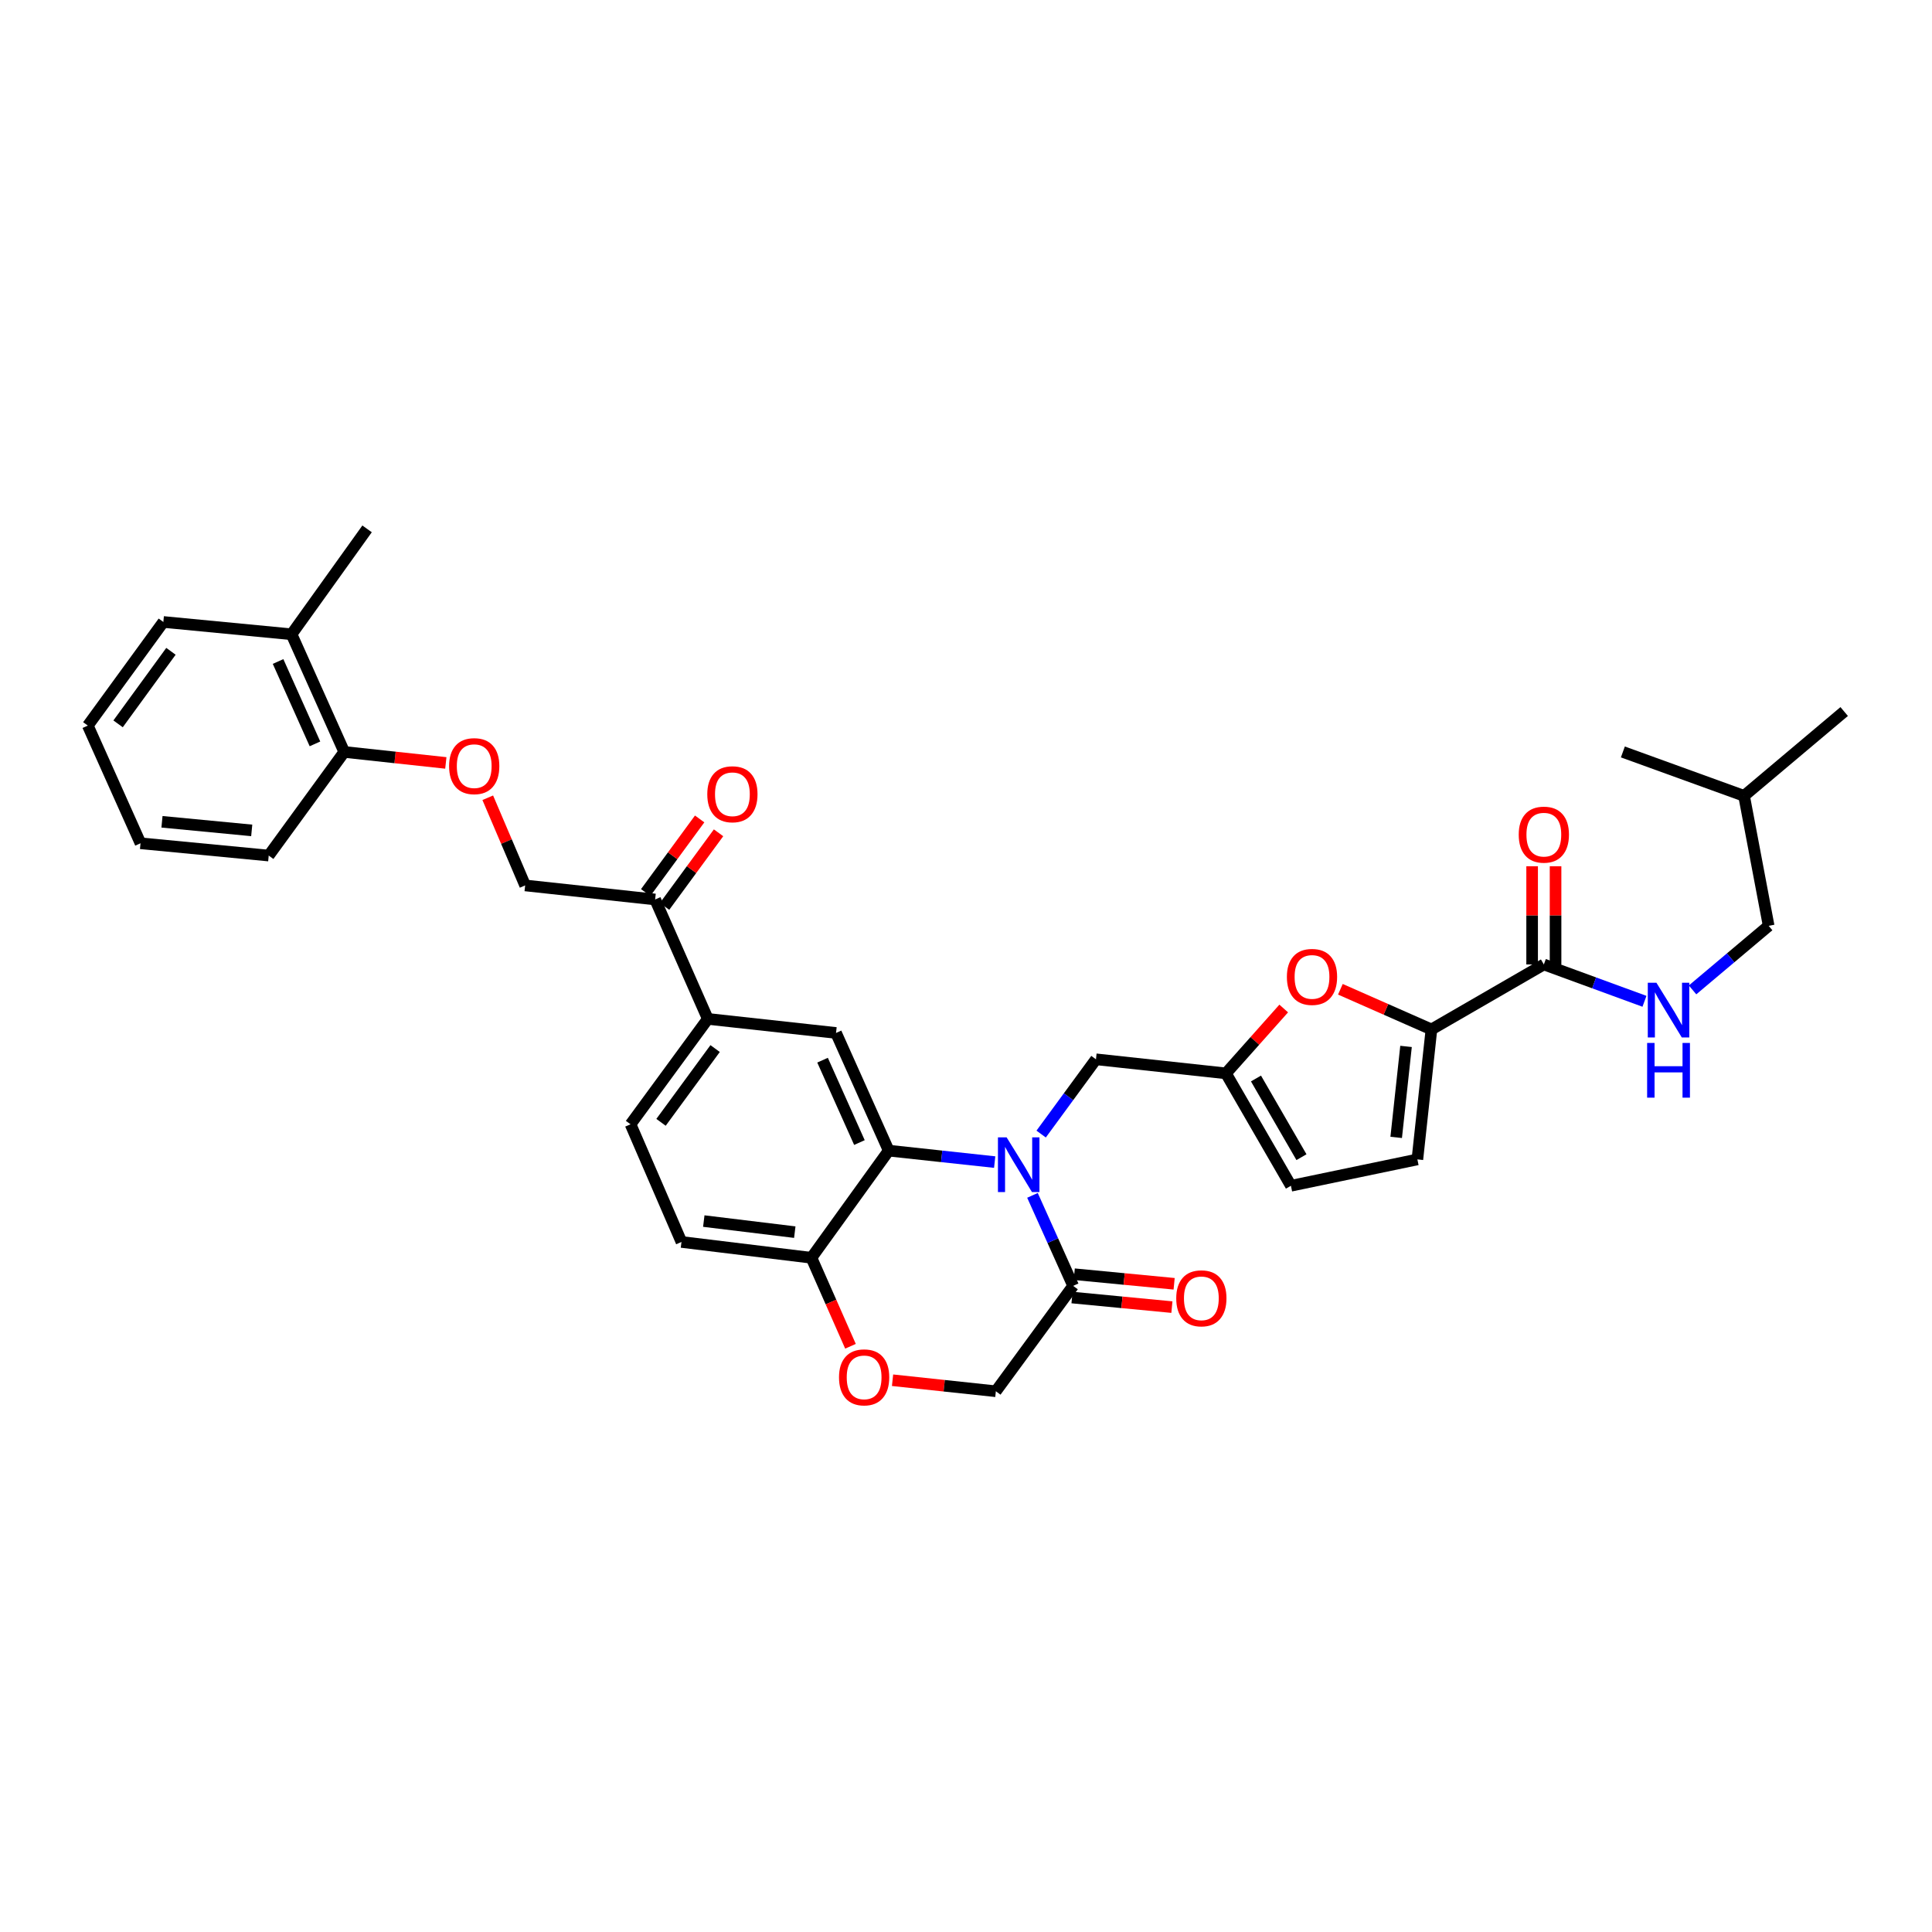 <?xml version='1.0' encoding='iso-8859-1'?>
<svg version='1.1' baseProfile='full'
              xmlns='http://www.w3.org/2000/svg'
                      xmlns:rdkit='http://www.rdkit.org/xml'
                      xmlns:xlink='http://www.w3.org/1999/xlink'
                  xml:space='preserve'
width='1000px' height='1000px' viewBox='0 0 1000 1000'>
<!-- END OF HEADER -->
<rect style='opacity:1.0;fill:#FFFFFF;stroke:none' width='1000' height='1000' x='0' y='0'> </rect>
<path class='bond-0' d='M 915.453,479.202 L 902.725,411.932' style='fill:none;fill-rule:evenodd;stroke:#000000;stroke-width:6px;stroke-linecap:butt;stroke-linejoin:miter;stroke-opacity:1' />
<path class='bond-1' d='M 915.453,479.202 L 895.759,495.784' style='fill:none;fill-rule:evenodd;stroke:#000000;stroke-width:6px;stroke-linecap:butt;stroke-linejoin:miter;stroke-opacity:1' />
<path class='bond-1' d='M 895.759,495.784 L 876.066,512.367' style='fill:none;fill-rule:evenodd;stroke:#0000FF;stroke-width:6px;stroke-linecap:butt;stroke-linejoin:miter;stroke-opacity:1' />
<path class='bond-2' d='M 799.091,499.2 L 825.132,508.737' style='fill:none;fill-rule:evenodd;stroke:#000000;stroke-width:6px;stroke-linecap:butt;stroke-linejoin:miter;stroke-opacity:1' />
<path class='bond-2' d='M 825.132,508.737 L 851.174,518.274' style='fill:none;fill-rule:evenodd;stroke:#0000FF;stroke-width:6px;stroke-linecap:butt;stroke-linejoin:miter;stroke-opacity:1' />
<path class='bond-3' d='M 805.155,499.2 L 805.155,473.786' style='fill:none;fill-rule:evenodd;stroke:#000000;stroke-width:6px;stroke-linecap:butt;stroke-linejoin:miter;stroke-opacity:1' />
<path class='bond-3' d='M 805.155,473.786 L 805.155,448.372' style='fill:none;fill-rule:evenodd;stroke:#FF0000;stroke-width:6px;stroke-linecap:butt;stroke-linejoin:miter;stroke-opacity:1' />
<path class='bond-3' d='M 793.027,499.2 L 793.027,473.786' style='fill:none;fill-rule:evenodd;stroke:#000000;stroke-width:6px;stroke-linecap:butt;stroke-linejoin:miter;stroke-opacity:1' />
<path class='bond-3' d='M 793.027,473.786 L 793.027,448.372' style='fill:none;fill-rule:evenodd;stroke:#FF0000;stroke-width:6px;stroke-linecap:butt;stroke-linejoin:miter;stroke-opacity:1' />
<path class='bond-4' d='M 799.091,499.2 L 740.91,532.835' style='fill:none;fill-rule:evenodd;stroke:#000000;stroke-width:6px;stroke-linecap:butt;stroke-linejoin:miter;stroke-opacity:1' />
<path class='bond-5' d='M 902.725,411.932 L 839.996,389.205' style='fill:none;fill-rule:evenodd;stroke:#000000;stroke-width:6px;stroke-linecap:butt;stroke-linejoin:miter;stroke-opacity:1' />
<path class='bond-6' d='M 902.725,411.932 L 954.545,368.291' style='fill:none;fill-rule:evenodd;stroke:#000000;stroke-width:6px;stroke-linecap:butt;stroke-linejoin:miter;stroke-opacity:1' />
<path class='bond-7' d='M 252.464,412.916 L 262.141,435.605' style='fill:none;fill-rule:evenodd;stroke:#FF0000;stroke-width:6px;stroke-linecap:butt;stroke-linejoin:miter;stroke-opacity:1' />
<path class='bond-7' d='M 262.141,435.605 L 271.818,458.295' style='fill:none;fill-rule:evenodd;stroke:#000000;stroke-width:6px;stroke-linecap:butt;stroke-linejoin:miter;stroke-opacity:1' />
<path class='bond-8' d='M 230.761,394.888 L 204.472,392.047' style='fill:none;fill-rule:evenodd;stroke:#FF0000;stroke-width:6px;stroke-linecap:butt;stroke-linejoin:miter;stroke-opacity:1' />
<path class='bond-8' d='M 204.472,392.047 L 178.182,389.205' style='fill:none;fill-rule:evenodd;stroke:#000000;stroke-width:6px;stroke-linecap:butt;stroke-linejoin:miter;stroke-opacity:1' />
<path class='bond-9' d='M 190.001,273.746 L 150.908,328.296' style='fill:none;fill-rule:evenodd;stroke:#000000;stroke-width:6px;stroke-linecap:butt;stroke-linejoin:miter;stroke-opacity:1' />
<path class='bond-10' d='M 150.908,328.296 L 178.182,389.205' style='fill:none;fill-rule:evenodd;stroke:#000000;stroke-width:6px;stroke-linecap:butt;stroke-linejoin:miter;stroke-opacity:1' />
<path class='bond-10' d='M 143.93,342.389 L 163.022,385.025' style='fill:none;fill-rule:evenodd;stroke:#000000;stroke-width:6px;stroke-linecap:butt;stroke-linejoin:miter;stroke-opacity:1' />
<path class='bond-11' d='M 150.908,328.296 L 84.547,321.928' style='fill:none;fill-rule:evenodd;stroke:#000000;stroke-width:6px;stroke-linecap:butt;stroke-linejoin:miter;stroke-opacity:1' />
<path class='bond-12' d='M 366.362,527.384 L 326.367,581.927' style='fill:none;fill-rule:evenodd;stroke:#000000;stroke-width:6px;stroke-linecap:butt;stroke-linejoin:miter;stroke-opacity:1' />
<path class='bond-12' d='M 370.143,542.737 L 342.147,580.917' style='fill:none;fill-rule:evenodd;stroke:#000000;stroke-width:6px;stroke-linecap:butt;stroke-linejoin:miter;stroke-opacity:1' />
<path class='bond-13' d='M 366.362,527.384 L 432.73,534.654' style='fill:none;fill-rule:evenodd;stroke:#000000;stroke-width:6px;stroke-linecap:butt;stroke-linejoin:miter;stroke-opacity:1' />
<path class='bond-14' d='M 366.362,527.384 L 339.095,465.565' style='fill:none;fill-rule:evenodd;stroke:#000000;stroke-width:6px;stroke-linecap:butt;stroke-linejoin:miter;stroke-opacity:1' />
<path class='bond-15' d='M 326.367,581.927 L 352.725,642.836' style='fill:none;fill-rule:evenodd;stroke:#000000;stroke-width:6px;stroke-linecap:butt;stroke-linejoin:miter;stroke-opacity:1' />
<path class='bond-16' d='M 352.725,642.836 L 420.002,651.023' style='fill:none;fill-rule:evenodd;stroke:#000000;stroke-width:6px;stroke-linecap:butt;stroke-linejoin:miter;stroke-opacity:1' />
<path class='bond-16' d='M 364.282,632.025 L 411.376,637.756' style='fill:none;fill-rule:evenodd;stroke:#000000;stroke-width:6px;stroke-linecap:butt;stroke-linejoin:miter;stroke-opacity:1' />
<path class='bond-17' d='M 432.73,534.654 L 459.998,595.564' style='fill:none;fill-rule:evenodd;stroke:#000000;stroke-width:6px;stroke-linecap:butt;stroke-linejoin:miter;stroke-opacity:1' />
<path class='bond-17' d='M 425.751,548.746 L 444.838,591.383' style='fill:none;fill-rule:evenodd;stroke:#000000;stroke-width:6px;stroke-linecap:butt;stroke-linejoin:miter;stroke-opacity:1' />
<path class='bond-18' d='M 459.998,595.564 L 420.002,651.023' style='fill:none;fill-rule:evenodd;stroke:#000000;stroke-width:6px;stroke-linecap:butt;stroke-linejoin:miter;stroke-opacity:1' />
<path class='bond-19' d='M 459.998,595.564 L 487.42,598.53' style='fill:none;fill-rule:evenodd;stroke:#000000;stroke-width:6px;stroke-linecap:butt;stroke-linejoin:miter;stroke-opacity:1' />
<path class='bond-19' d='M 487.42,598.53 L 514.843,601.496' style='fill:none;fill-rule:evenodd;stroke:#0000FF;stroke-width:6px;stroke-linecap:butt;stroke-linejoin:miter;stroke-opacity:1' />
<path class='bond-20' d='M 420.002,651.023 L 430.105,673.925' style='fill:none;fill-rule:evenodd;stroke:#000000;stroke-width:6px;stroke-linecap:butt;stroke-linejoin:miter;stroke-opacity:1' />
<path class='bond-20' d='M 430.105,673.925 L 440.208,696.826' style='fill:none;fill-rule:evenodd;stroke:#FF0000;stroke-width:6px;stroke-linecap:butt;stroke-linejoin:miter;stroke-opacity:1' />
<path class='bond-21' d='M 461.984,714.406 L 488.72,717.259' style='fill:none;fill-rule:evenodd;stroke:#FF0000;stroke-width:6px;stroke-linecap:butt;stroke-linejoin:miter;stroke-opacity:1' />
<path class='bond-21' d='M 488.72,717.259 L 515.457,720.112' style='fill:none;fill-rule:evenodd;stroke:#000000;stroke-width:6px;stroke-linecap:butt;stroke-linejoin:miter;stroke-opacity:1' />
<path class='bond-22' d='M 515.457,720.112 L 555.452,665.563' style='fill:none;fill-rule:evenodd;stroke:#000000;stroke-width:6px;stroke-linecap:butt;stroke-linejoin:miter;stroke-opacity:1' />
<path class='bond-23' d='M 555.452,665.563 L 544.93,642.141' style='fill:none;fill-rule:evenodd;stroke:#000000;stroke-width:6px;stroke-linecap:butt;stroke-linejoin:miter;stroke-opacity:1' />
<path class='bond-23' d='M 544.93,642.141 L 534.408,618.72' style='fill:none;fill-rule:evenodd;stroke:#0000FF;stroke-width:6px;stroke-linecap:butt;stroke-linejoin:miter;stroke-opacity:1' />
<path class='bond-24' d='M 554.873,671.599 L 580.723,674.079' style='fill:none;fill-rule:evenodd;stroke:#000000;stroke-width:6px;stroke-linecap:butt;stroke-linejoin:miter;stroke-opacity:1' />
<path class='bond-24' d='M 580.723,674.079 L 606.574,676.559' style='fill:none;fill-rule:evenodd;stroke:#FF0000;stroke-width:6px;stroke-linecap:butt;stroke-linejoin:miter;stroke-opacity:1' />
<path class='bond-24' d='M 556.031,659.527 L 581.881,662.007' style='fill:none;fill-rule:evenodd;stroke:#000000;stroke-width:6px;stroke-linecap:butt;stroke-linejoin:miter;stroke-opacity:1' />
<path class='bond-24' d='M 581.881,662.007 L 607.732,664.487' style='fill:none;fill-rule:evenodd;stroke:#FF0000;stroke-width:6px;stroke-linecap:butt;stroke-linejoin:miter;stroke-opacity:1' />
<path class='bond-25' d='M 538.897,586.99 L 553.083,567.641' style='fill:none;fill-rule:evenodd;stroke:#0000FF;stroke-width:6px;stroke-linecap:butt;stroke-linejoin:miter;stroke-opacity:1' />
<path class='bond-25' d='M 553.083,567.641 L 567.27,548.292' style='fill:none;fill-rule:evenodd;stroke:#000000;stroke-width:6px;stroke-linecap:butt;stroke-linejoin:miter;stroke-opacity:1' />
<path class='bond-26' d='M 343.985,469.151 L 357.951,450.105' style='fill:none;fill-rule:evenodd;stroke:#000000;stroke-width:6px;stroke-linecap:butt;stroke-linejoin:miter;stroke-opacity:1' />
<path class='bond-26' d='M 357.951,450.105 L 371.917,431.059' style='fill:none;fill-rule:evenodd;stroke:#FF0000;stroke-width:6px;stroke-linecap:butt;stroke-linejoin:miter;stroke-opacity:1' />
<path class='bond-26' d='M 334.204,461.979 L 348.171,442.933' style='fill:none;fill-rule:evenodd;stroke:#000000;stroke-width:6px;stroke-linecap:butt;stroke-linejoin:miter;stroke-opacity:1' />
<path class='bond-26' d='M 348.171,442.933 L 362.137,423.887' style='fill:none;fill-rule:evenodd;stroke:#FF0000;stroke-width:6px;stroke-linecap:butt;stroke-linejoin:miter;stroke-opacity:1' />
<path class='bond-27' d='M 339.095,465.565 L 271.818,458.295' style='fill:none;fill-rule:evenodd;stroke:#000000;stroke-width:6px;stroke-linecap:butt;stroke-linejoin:miter;stroke-opacity:1' />
<path class='bond-28' d='M 740.91,532.835 L 717.345,522.441' style='fill:none;fill-rule:evenodd;stroke:#000000;stroke-width:6px;stroke-linecap:butt;stroke-linejoin:miter;stroke-opacity:1' />
<path class='bond-28' d='M 717.345,522.441 L 693.78,512.046' style='fill:none;fill-rule:evenodd;stroke:#FF0000;stroke-width:6px;stroke-linecap:butt;stroke-linejoin:miter;stroke-opacity:1' />
<path class='bond-29' d='M 740.91,532.835 L 733.633,600.112' style='fill:none;fill-rule:evenodd;stroke:#000000;stroke-width:6px;stroke-linecap:butt;stroke-linejoin:miter;stroke-opacity:1' />
<path class='bond-29' d='M 727.761,541.622 L 722.667,588.716' style='fill:none;fill-rule:evenodd;stroke:#000000;stroke-width:6px;stroke-linecap:butt;stroke-linejoin:miter;stroke-opacity:1' />
<path class='bond-30' d='M 664.45,522.001 L 649.499,538.785' style='fill:none;fill-rule:evenodd;stroke:#FF0000;stroke-width:6px;stroke-linecap:butt;stroke-linejoin:miter;stroke-opacity:1' />
<path class='bond-30' d='M 649.499,538.785 L 634.547,555.568' style='fill:none;fill-rule:evenodd;stroke:#000000;stroke-width:6px;stroke-linecap:butt;stroke-linejoin:miter;stroke-opacity:1' />
<path class='bond-31' d='M 634.547,555.568 L 668.182,613.749' style='fill:none;fill-rule:evenodd;stroke:#000000;stroke-width:6px;stroke-linecap:butt;stroke-linejoin:miter;stroke-opacity:1' />
<path class='bond-31' d='M 650.092,558.226 L 673.637,598.952' style='fill:none;fill-rule:evenodd;stroke:#000000;stroke-width:6px;stroke-linecap:butt;stroke-linejoin:miter;stroke-opacity:1' />
<path class='bond-32' d='M 634.547,555.568 L 567.27,548.292' style='fill:none;fill-rule:evenodd;stroke:#000000;stroke-width:6px;stroke-linecap:butt;stroke-linejoin:miter;stroke-opacity:1' />
<path class='bond-33' d='M 668.182,613.749 L 733.633,600.112' style='fill:none;fill-rule:evenodd;stroke:#000000;stroke-width:6px;stroke-linecap:butt;stroke-linejoin:miter;stroke-opacity:1' />
<path class='bond-34' d='M 178.182,389.205 L 139.09,442.838' style='fill:none;fill-rule:evenodd;stroke:#000000;stroke-width:6px;stroke-linecap:butt;stroke-linejoin:miter;stroke-opacity:1' />
<path class='bond-35' d='M 84.547,321.928 L 45.455,375.568' style='fill:none;fill-rule:evenodd;stroke:#000000;stroke-width:6px;stroke-linecap:butt;stroke-linejoin:miter;stroke-opacity:1' />
<path class='bond-35' d='M 88.485,337.118 L 61.12,374.665' style='fill:none;fill-rule:evenodd;stroke:#000000;stroke-width:6px;stroke-linecap:butt;stroke-linejoin:miter;stroke-opacity:1' />
<path class='bond-36' d='M 139.09,442.838 L 72.729,436.478' style='fill:none;fill-rule:evenodd;stroke:#000000;stroke-width:6px;stroke-linecap:butt;stroke-linejoin:miter;stroke-opacity:1' />
<path class='bond-36' d='M 130.293,429.811 L 83.84,425.359' style='fill:none;fill-rule:evenodd;stroke:#000000;stroke-width:6px;stroke-linecap:butt;stroke-linejoin:miter;stroke-opacity:1' />
<path class='bond-37' d='M 45.455,375.568 L 72.729,436.478' style='fill:none;fill-rule:evenodd;stroke:#000000;stroke-width:6px;stroke-linecap:butt;stroke-linejoin:miter;stroke-opacity:1' />
<path  class='atom-2' d='M 857.372 508.676
L 866.652 523.676
Q 867.572 525.156, 869.052 527.836
Q 870.532 530.516, 870.612 530.676
L 870.612 508.676
L 874.372 508.676
L 874.372 536.996
L 870.492 536.996
L 860.532 520.596
Q 859.372 518.676, 858.132 516.476
Q 856.932 514.276, 856.572 513.596
L 856.572 536.996
L 852.892 536.996
L 852.892 508.676
L 857.372 508.676
' fill='#0000FF'/>
<path  class='atom-2' d='M 852.552 539.828
L 856.392 539.828
L 856.392 551.868
L 870.872 551.868
L 870.872 539.828
L 874.712 539.828
L 874.712 568.148
L 870.872 568.148
L 870.872 555.068
L 856.392 555.068
L 856.392 568.148
L 852.552 568.148
L 852.552 539.828
' fill='#0000FF'/>
<path  class='atom-3' d='M 786.091 432.01
Q 786.091 425.21, 789.451 421.41
Q 792.811 417.61, 799.091 417.61
Q 805.371 417.61, 808.731 421.41
Q 812.091 425.21, 812.091 432.01
Q 812.091 438.89, 808.691 442.81
Q 805.291 446.69, 799.091 446.69
Q 792.851 446.69, 789.451 442.81
Q 786.091 438.93, 786.091 432.01
M 799.091 443.49
Q 803.411 443.49, 805.731 440.61
Q 808.091 437.69, 808.091 432.01
Q 808.091 426.45, 805.731 423.65
Q 803.411 420.81, 799.091 420.81
Q 794.771 420.81, 792.411 423.61
Q 790.091 426.41, 790.091 432.01
Q 790.091 437.73, 792.411 440.61
Q 794.771 443.49, 799.091 443.49
' fill='#FF0000'/>
<path  class='atom-5' d='M 232.453 396.555
Q 232.453 389.755, 235.813 385.955
Q 239.173 382.155, 245.453 382.155
Q 251.733 382.155, 255.093 385.955
Q 258.453 389.755, 258.453 396.555
Q 258.453 403.435, 255.053 407.355
Q 251.653 411.235, 245.453 411.235
Q 239.213 411.235, 235.813 407.355
Q 232.453 403.475, 232.453 396.555
M 245.453 408.035
Q 249.773 408.035, 252.093 405.155
Q 254.453 402.235, 254.453 396.555
Q 254.453 390.995, 252.093 388.195
Q 249.773 385.355, 245.453 385.355
Q 241.133 385.355, 238.773 388.155
Q 236.453 390.955, 236.453 396.555
Q 236.453 402.275, 238.773 405.155
Q 241.133 408.035, 245.453 408.035
' fill='#FF0000'/>
<path  class='atom-14' d='M 434.27 712.915
Q 434.27 706.115, 437.63 702.315
Q 440.99 698.515, 447.27 698.515
Q 453.55 698.515, 456.91 702.315
Q 460.27 706.115, 460.27 712.915
Q 460.27 719.795, 456.87 723.715
Q 453.47 727.595, 447.27 727.595
Q 441.03 727.595, 437.63 723.715
Q 434.27 719.835, 434.27 712.915
M 447.27 724.395
Q 451.59 724.395, 453.91 721.515
Q 456.27 718.595, 456.27 712.915
Q 456.27 707.355, 453.91 704.555
Q 451.59 701.715, 447.27 701.715
Q 442.95 701.715, 440.59 704.515
Q 438.27 707.315, 438.27 712.915
Q 438.27 718.635, 440.59 721.515
Q 442.95 724.395, 447.27 724.395
' fill='#FF0000'/>
<path  class='atom-17' d='M 521.015 588.681
L 530.295 603.681
Q 531.215 605.161, 532.695 607.841
Q 534.175 610.521, 534.255 610.681
L 534.255 588.681
L 538.015 588.681
L 538.015 617.001
L 534.135 617.001
L 524.175 600.601
Q 523.015 598.681, 521.775 596.481
Q 520.575 594.281, 520.215 593.601
L 520.215 617.001
L 516.535 617.001
L 516.535 588.681
L 521.015 588.681
' fill='#0000FF'/>
<path  class='atom-18' d='M 608.819 672.01
Q 608.819 665.21, 612.179 661.41
Q 615.539 657.61, 621.819 657.61
Q 628.099 657.61, 631.459 661.41
Q 634.819 665.21, 634.819 672.01
Q 634.819 678.89, 631.419 682.81
Q 628.019 686.69, 621.819 686.69
Q 615.579 686.69, 612.179 682.81
Q 608.819 678.93, 608.819 672.01
M 621.819 683.49
Q 626.139 683.49, 628.459 680.61
Q 630.819 677.69, 630.819 672.01
Q 630.819 666.45, 628.459 663.65
Q 626.139 660.81, 621.819 660.81
Q 617.499 660.81, 615.139 663.61
Q 612.819 666.41, 612.819 672.01
Q 612.819 677.73, 615.139 680.61
Q 617.499 683.49, 621.819 683.49
' fill='#FF0000'/>
<path  class='atom-20' d='M 366.09 411.102
Q 366.09 404.302, 369.45 400.502
Q 372.81 396.702, 379.09 396.702
Q 385.37 396.702, 388.73 400.502
Q 392.09 404.302, 392.09 411.102
Q 392.09 417.982, 388.69 421.902
Q 385.29 425.782, 379.09 425.782
Q 372.85 425.782, 369.45 421.902
Q 366.09 418.022, 366.09 411.102
M 379.09 422.582
Q 383.41 422.582, 385.73 419.702
Q 388.09 416.782, 388.09 411.102
Q 388.09 405.542, 385.73 402.742
Q 383.41 399.902, 379.09 399.902
Q 374.77 399.902, 372.41 402.702
Q 370.09 405.502, 370.09 411.102
Q 370.09 416.822, 372.41 419.702
Q 374.77 422.582, 379.09 422.582
' fill='#FF0000'/>
<path  class='atom-23' d='M 666.091 505.647
Q 666.091 498.847, 669.451 495.047
Q 672.811 491.247, 679.091 491.247
Q 685.371 491.247, 688.731 495.047
Q 692.091 498.847, 692.091 505.647
Q 692.091 512.527, 688.691 516.447
Q 685.291 520.327, 679.091 520.327
Q 672.851 520.327, 669.451 516.447
Q 666.091 512.567, 666.091 505.647
M 679.091 517.127
Q 683.411 517.127, 685.731 514.247
Q 688.091 511.327, 688.091 505.647
Q 688.091 500.087, 685.731 497.287
Q 683.411 494.447, 679.091 494.447
Q 674.771 494.447, 672.411 497.247
Q 670.091 500.047, 670.091 505.647
Q 670.091 511.367, 672.411 514.247
Q 674.771 517.127, 679.091 517.127
' fill='#FF0000'/>
</svg>
